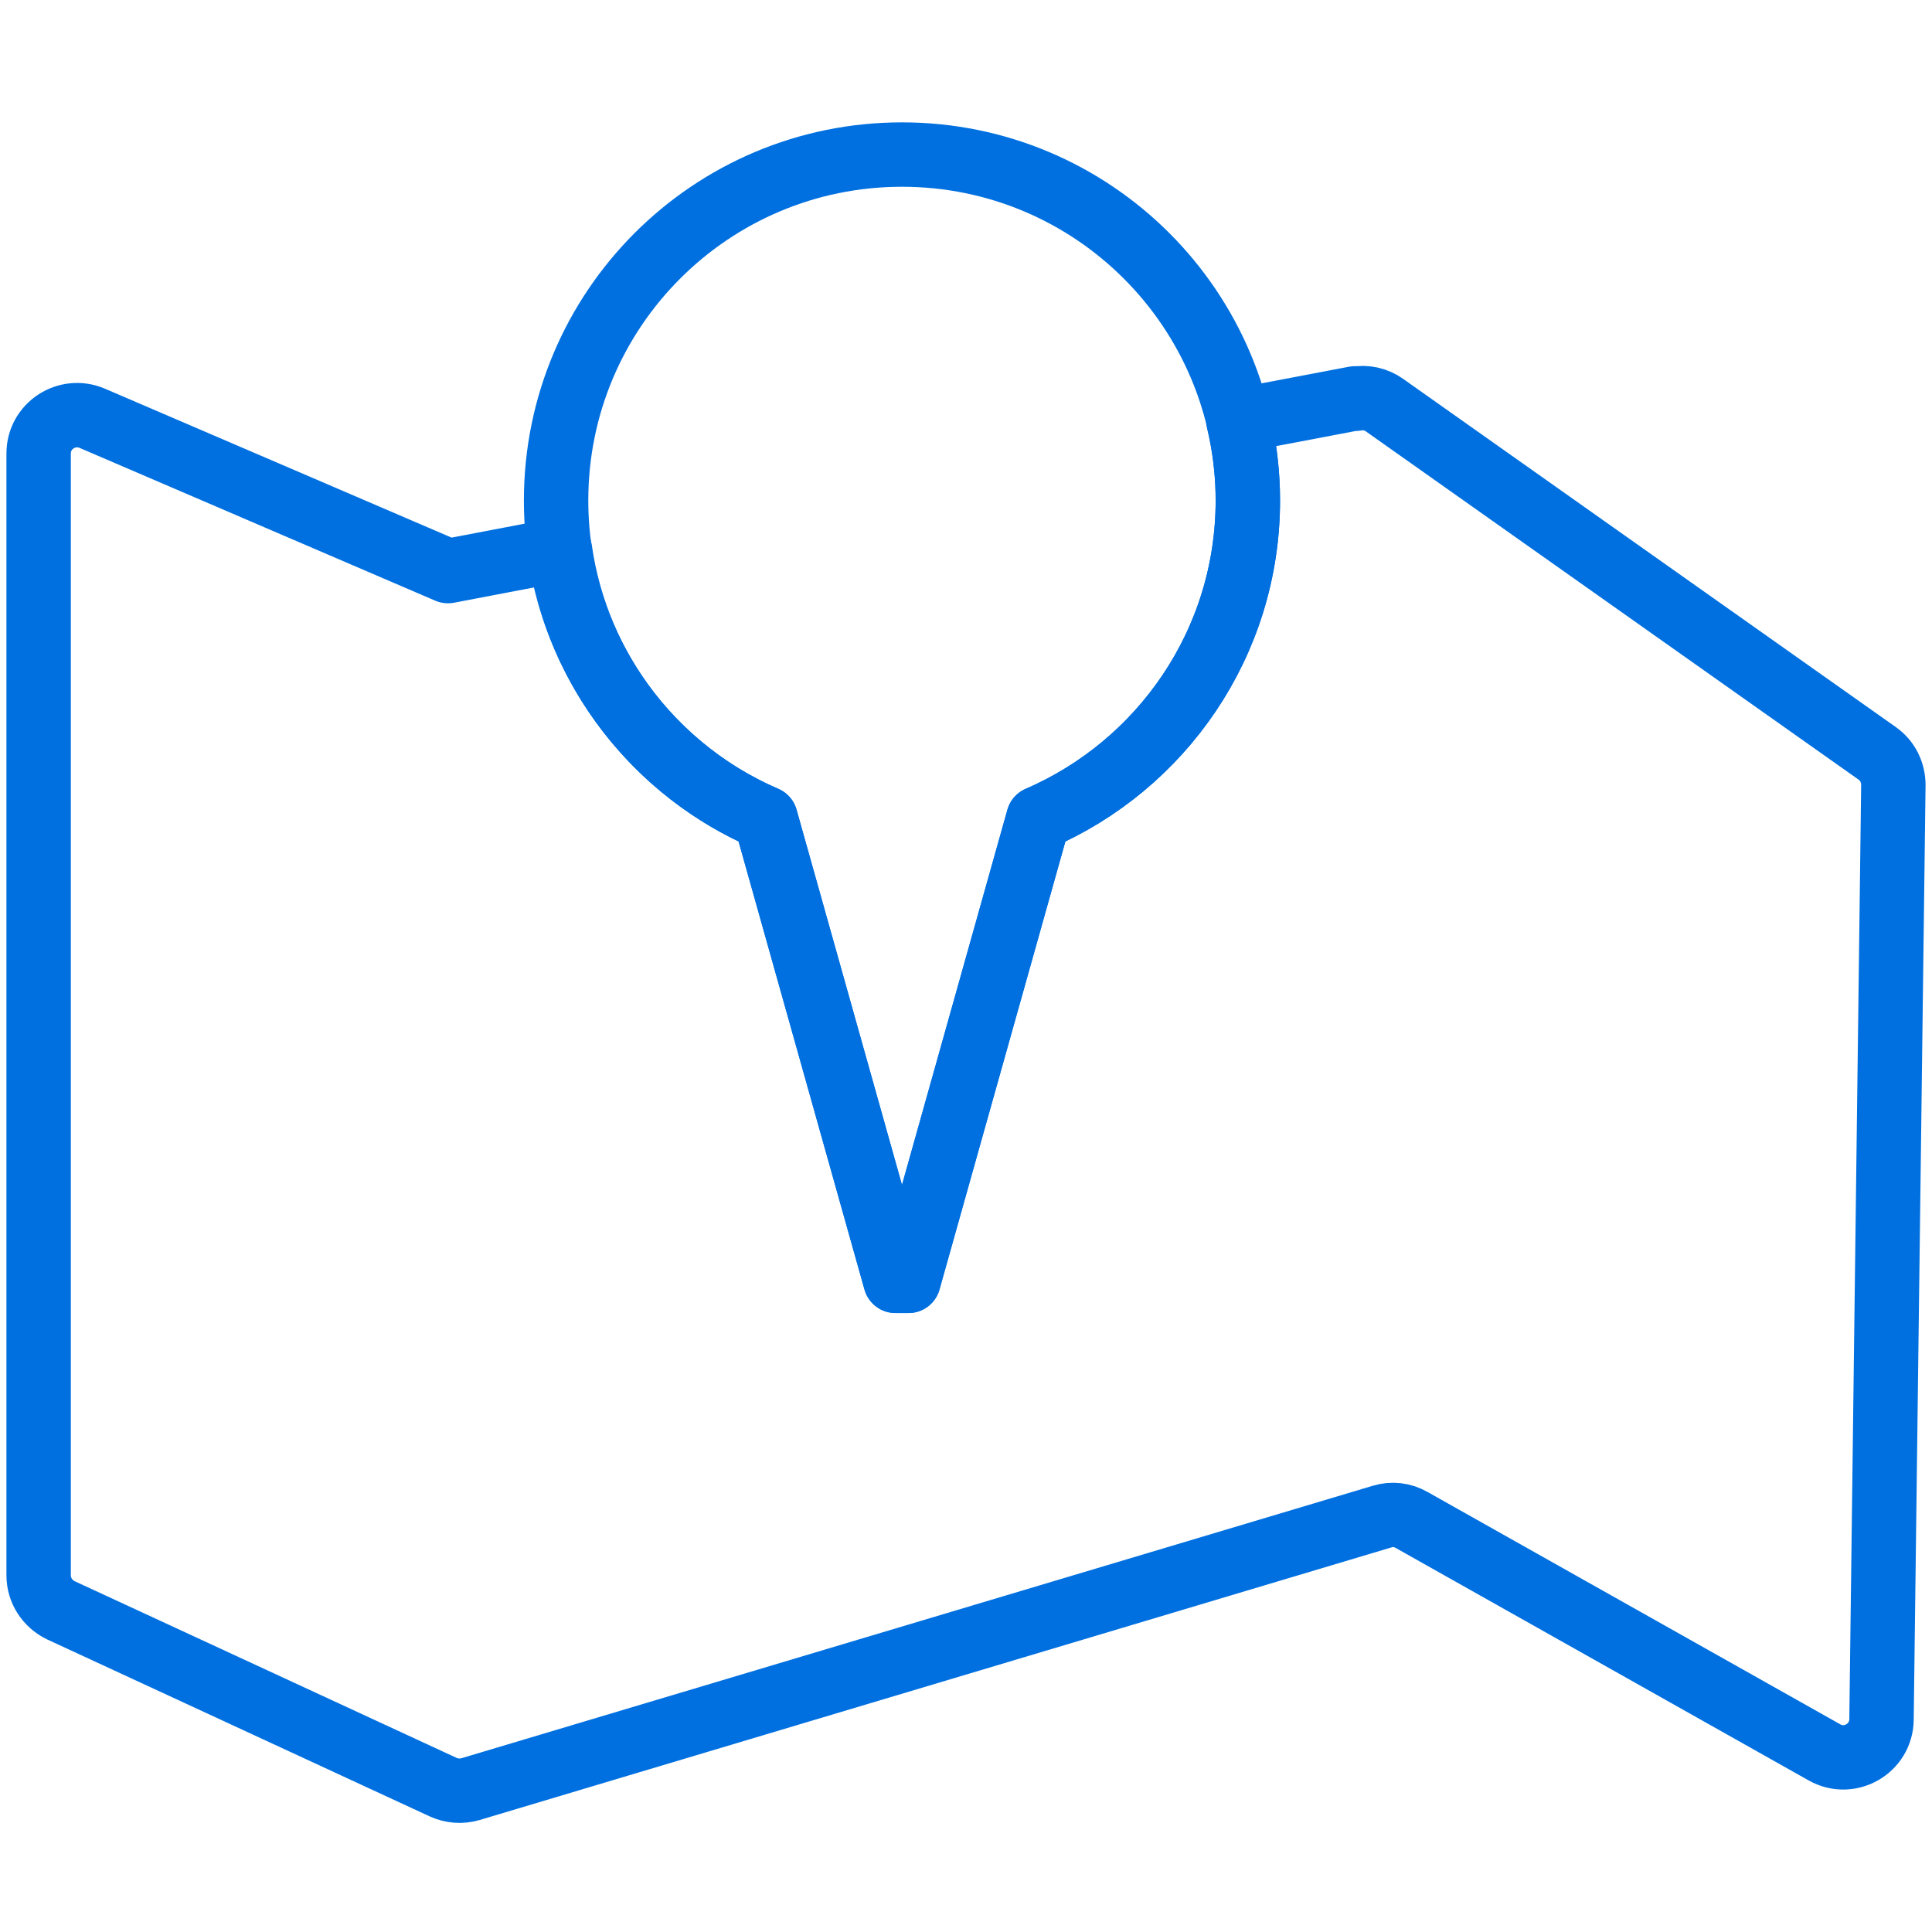 <svg width="60" height="60" viewBox="0 0 60 60" fill="none" xmlns="http://www.w3.org/2000/svg">
<path d="M38.753 15.541C38.753 9.607 33.946 4.8 28.012 4.8C22.077 4.8 17.27 9.607 17.27 15.541C17.27 19.968 19.953 23.766 23.775 25.416L27.81 39.778H28.214L32.249 25.416C36.071 23.766 38.753 19.968 38.753 15.541Z" stroke="#0070E0" stroke-width="2" stroke-linecap="round" stroke-linejoin="round"/>
<path d="M42.077 12.372L38.457 13.06C38.647 13.855 38.753 14.686 38.753 15.541C38.753 19.968 36.071 23.766 32.249 25.416L28.214 39.777H27.81L23.775 25.416C20.404 23.968 17.923 20.834 17.389 17.072L13.912 17.736L2.862 12.989C2.078 12.657 1.2 13.226 1.2 14.081V48.928C1.2 49.391 1.473 49.806 1.888 50.008L13.769 55.504C14.03 55.622 14.327 55.646 14.612 55.563L42.919 47.1C43.228 47.005 43.56 47.041 43.845 47.207L56.663 54.423C57.447 54.863 58.42 54.305 58.432 53.403L58.8 24.383C58.8 23.991 58.622 23.623 58.301 23.398L43.002 12.585C42.741 12.396 42.409 12.324 42.1 12.384L42.077 12.372Z" stroke="#0070E0" stroke-width="2" stroke-linecap="round" stroke-linejoin="round"/>
</svg>
